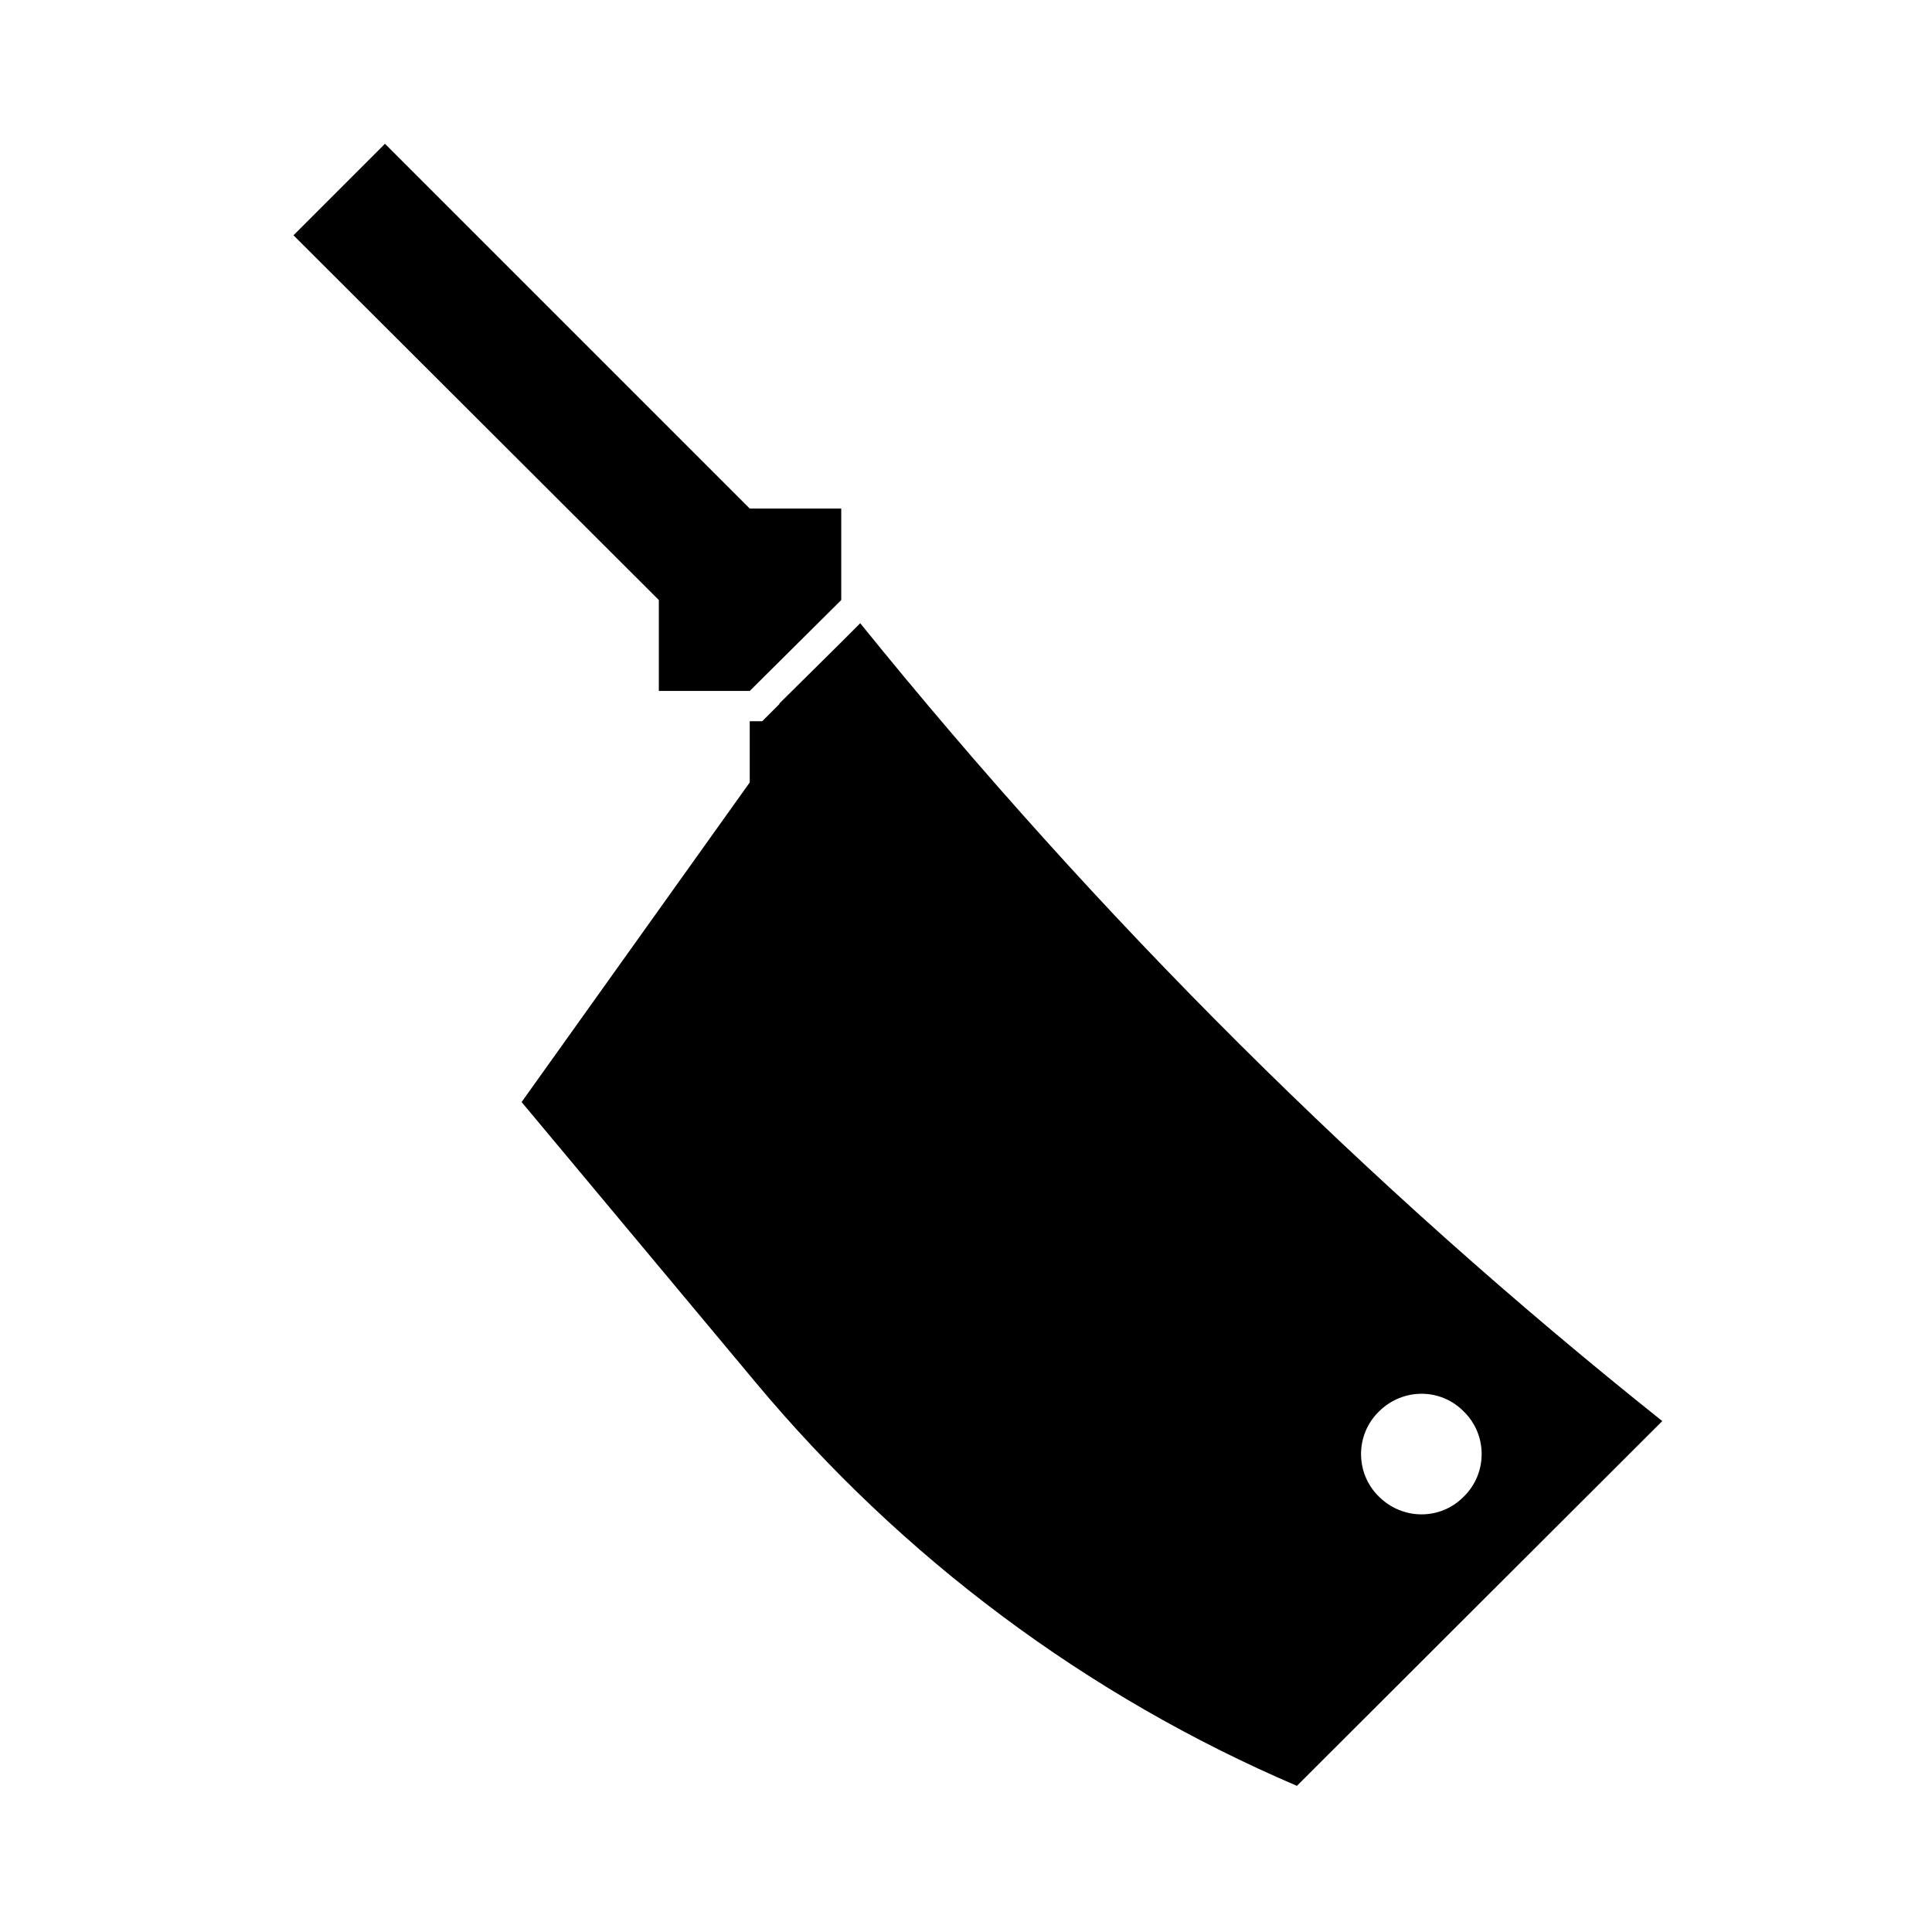 <?xml version="1.0" encoding="UTF-8"?>
<!-- Uploaded to: SVG Repo, www.svgrepo.com, Generator: SVG Repo Mixer Tools -->
<svg fill="#000000" width="800px" height="800px" version="1.1" viewBox="144 144 512 512" xmlns="http://www.w3.org/2000/svg">
 <g>
  <path d="m318.6 303.02v24.09h24.09l24.246-24.09v-24.246h-24.246l-96.668-96.668-24.246 24.246 91.156 91z"/>
  <path d="m371.97 309.16-5.668 5.668-15.742 15.586v0.156l-4.566 4.566h-3.305v16.215l-60.457 84.703 62.031 74.312c38.73 46.445 87.852 83.129 143.43 106.9l96.824-96.668c-78.406-62.504-149.57-133.51-212.55-211.44zm159.96 231.44c-6.141 6.297-16.215 6.297-22.516 0-6.297-6.141-6.297-16.375 0-22.516 6.297-6.297 16.375-6.297 22.516 0 6.297 6.141 6.297 16.375 0 22.516z"/>
 </g>
</svg>